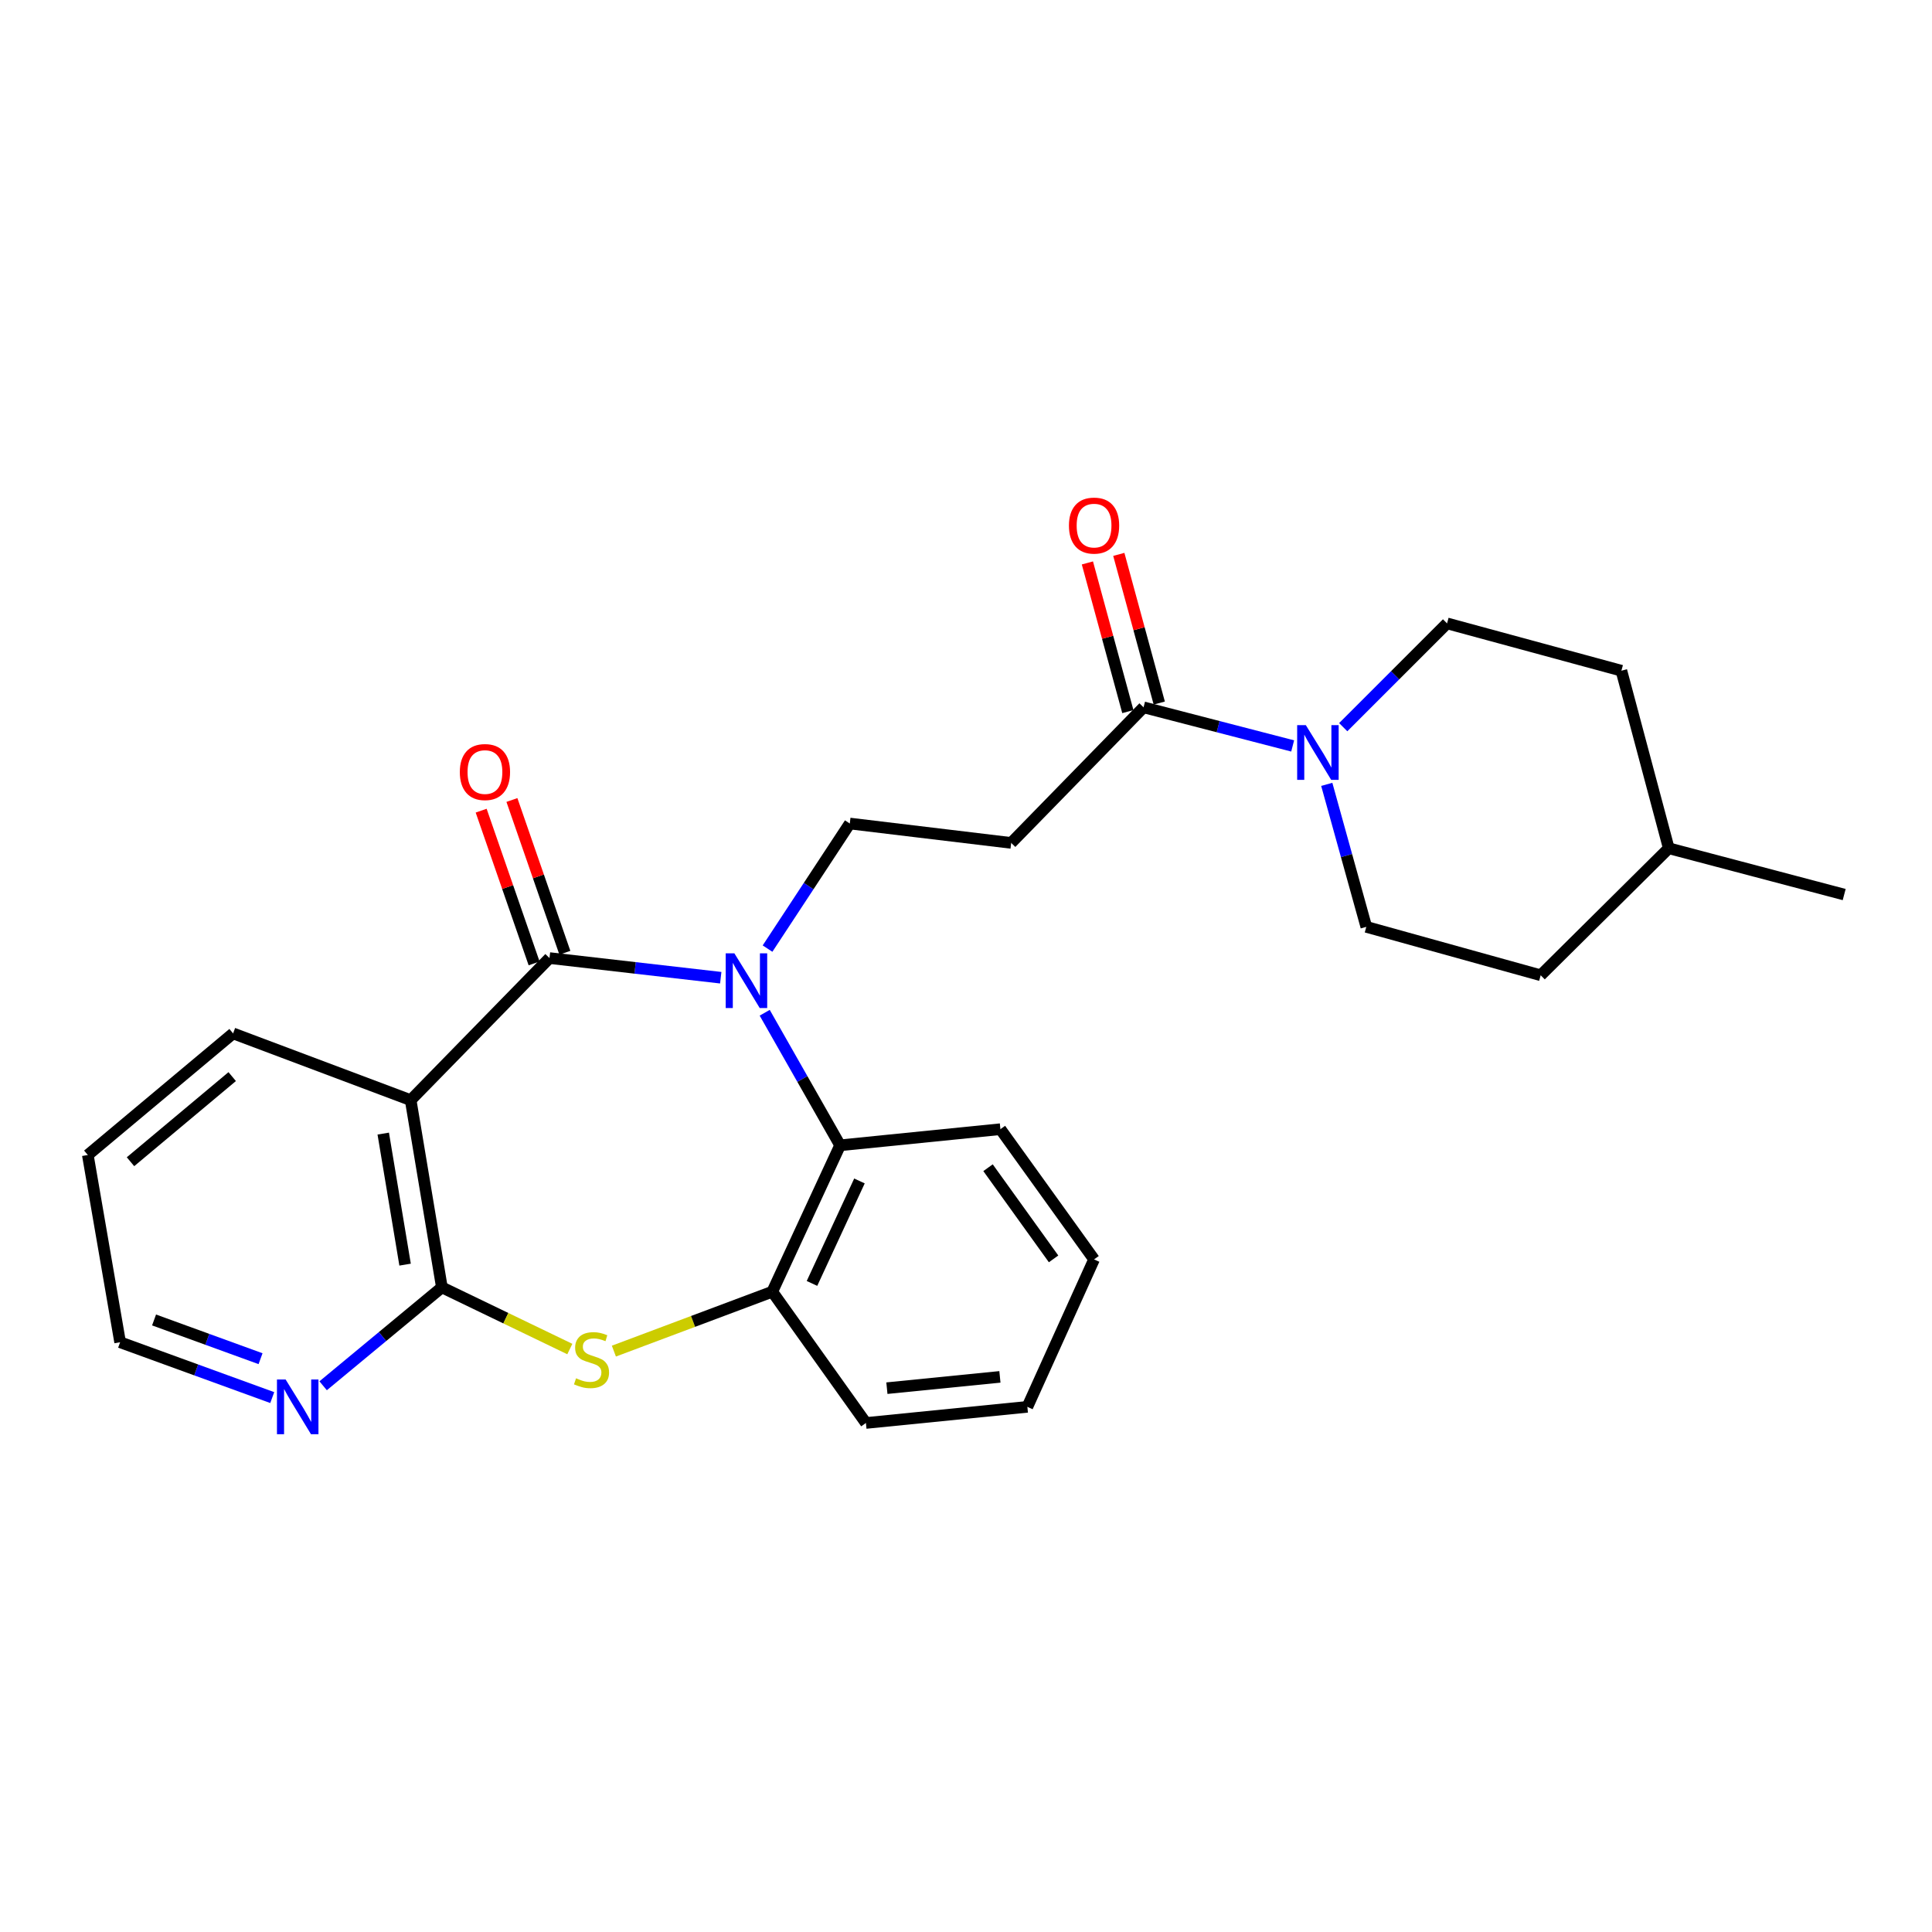 <?xml version='1.0' encoding='iso-8859-1'?>
<svg version='1.1' baseProfile='full'
              xmlns='http://www.w3.org/2000/svg'
                      xmlns:rdkit='http://www.rdkit.org/xml'
                      xmlns:xlink='http://www.w3.org/1999/xlink'
                  xml:space='preserve'
width='1000px' height='1000px' viewBox='0 0 1000 1000'>
<!-- END OF HEADER -->
<rect style='opacity:1.0;fill:#FFFFFF;stroke:none' width='1000' height='1000' x='0' y='0'> </rect>
<path class='bond-0' d='M 373.056,506.063 L 328.735,500.981' style='fill:none;fill-rule:evenodd;stroke:#0000FF;stroke-width:6px;stroke-linecap:butt;stroke-linejoin:miter;stroke-opacity:1' />
<path class='bond-0' d='M 328.735,500.981 L 284.414,495.898' style='fill:none;fill-rule:evenodd;stroke:#000000;stroke-width:6px;stroke-linecap:butt;stroke-linejoin:miter;stroke-opacity:1' />
<path class='bond-4' d='M 395.809,524.2 L 415.32,558.505' style='fill:none;fill-rule:evenodd;stroke:#0000FF;stroke-width:6px;stroke-linecap:butt;stroke-linejoin:miter;stroke-opacity:1' />
<path class='bond-4' d='M 415.32,558.505 L 434.831,592.809' style='fill:none;fill-rule:evenodd;stroke:#000000;stroke-width:6px;stroke-linecap:butt;stroke-linejoin:miter;stroke-opacity:1' />
<path class='bond-8' d='M 397.273,490.996 L 418.561,458.625' style='fill:none;fill-rule:evenodd;stroke:#0000FF;stroke-width:6px;stroke-linecap:butt;stroke-linejoin:miter;stroke-opacity:1' />
<path class='bond-8' d='M 418.561,458.625 L 439.848,426.254' style='fill:none;fill-rule:evenodd;stroke:#000000;stroke-width:6px;stroke-linecap:butt;stroke-linejoin:miter;stroke-opacity:1' />
<path class='bond-1' d='M 284.414,495.898 L 212.561,569.435' style='fill:none;fill-rule:evenodd;stroke:#000000;stroke-width:6px;stroke-linecap:butt;stroke-linejoin:miter;stroke-opacity:1' />
<path class='bond-11' d='M 292.374,493.138 L 278.67,453.609' style='fill:none;fill-rule:evenodd;stroke:#000000;stroke-width:6px;stroke-linecap:butt;stroke-linejoin:miter;stroke-opacity:1' />
<path class='bond-11' d='M 278.67,453.609 L 264.967,414.08' style='fill:none;fill-rule:evenodd;stroke:#FF0000;stroke-width:6px;stroke-linecap:butt;stroke-linejoin:miter;stroke-opacity:1' />
<path class='bond-11' d='M 276.454,498.657 L 262.751,459.128' style='fill:none;fill-rule:evenodd;stroke:#000000;stroke-width:6px;stroke-linecap:butt;stroke-linejoin:miter;stroke-opacity:1' />
<path class='bond-11' d='M 262.751,459.128 L 249.047,419.599' style='fill:none;fill-rule:evenodd;stroke:#FF0000;stroke-width:6px;stroke-linecap:butt;stroke-linejoin:miter;stroke-opacity:1' />
<path class='bond-2' d='M 212.561,569.435 L 228.718,666.337' style='fill:none;fill-rule:evenodd;stroke:#000000;stroke-width:6px;stroke-linecap:butt;stroke-linejoin:miter;stroke-opacity:1' />
<path class='bond-2' d='M 198.365,586.742 L 209.675,654.573' style='fill:none;fill-rule:evenodd;stroke:#000000;stroke-width:6px;stroke-linecap:butt;stroke-linejoin:miter;stroke-opacity:1' />
<path class='bond-15' d='M 212.561,569.435 L 120.649,534.885' style='fill:none;fill-rule:evenodd;stroke:#000000;stroke-width:6px;stroke-linecap:butt;stroke-linejoin:miter;stroke-opacity:1' />
<path class='bond-10' d='M 228.718,666.337 L 197.988,691.806' style='fill:none;fill-rule:evenodd;stroke:#000000;stroke-width:6px;stroke-linecap:butt;stroke-linejoin:miter;stroke-opacity:1' />
<path class='bond-10' d='M 197.988,691.806 L 167.258,717.274' style='fill:none;fill-rule:evenodd;stroke:#0000FF;stroke-width:6px;stroke-linecap:butt;stroke-linejoin:miter;stroke-opacity:1' />
<path class='bond-26' d='M 228.718,666.337 L 261.828,682.3' style='fill:none;fill-rule:evenodd;stroke:#000000;stroke-width:6px;stroke-linecap:butt;stroke-linejoin:miter;stroke-opacity:1' />
<path class='bond-26' d='M 261.828,682.3 L 294.939,698.263' style='fill:none;fill-rule:evenodd;stroke:#CCCC00;stroke-width:6px;stroke-linecap:butt;stroke-linejoin:miter;stroke-opacity:1' />
<path class='bond-3' d='M 317.746,699.334 L 358.737,683.959' style='fill:none;fill-rule:evenodd;stroke:#CCCC00;stroke-width:6px;stroke-linecap:butt;stroke-linejoin:miter;stroke-opacity:1' />
<path class='bond-3' d='M 358.737,683.959 L 399.728,668.584' style='fill:none;fill-rule:evenodd;stroke:#000000;stroke-width:6px;stroke-linecap:butt;stroke-linejoin:miter;stroke-opacity:1' />
<path class='bond-6' d='M 434.831,592.809 L 399.728,668.584' style='fill:none;fill-rule:evenodd;stroke:#000000;stroke-width:6px;stroke-linecap:butt;stroke-linejoin:miter;stroke-opacity:1' />
<path class='bond-6' d='M 444.854,611.258 L 420.282,664.3' style='fill:none;fill-rule:evenodd;stroke:#000000;stroke-width:6px;stroke-linecap:butt;stroke-linejoin:miter;stroke-opacity:1' />
<path class='bond-18' d='M 434.831,592.809 L 517.813,584.459' style='fill:none;fill-rule:evenodd;stroke:#000000;stroke-width:6px;stroke-linecap:butt;stroke-linejoin:miter;stroke-opacity:1' />
<path class='bond-5' d='M 669.079,386.1 L 630.491,376.106' style='fill:none;fill-rule:evenodd;stroke:#0000FF;stroke-width:6px;stroke-linecap:butt;stroke-linejoin:miter;stroke-opacity:1' />
<path class='bond-5' d='M 630.491,376.106 L 591.903,366.112' style='fill:none;fill-rule:evenodd;stroke:#000000;stroke-width:6px;stroke-linecap:butt;stroke-linejoin:miter;stroke-opacity:1' />
<path class='bond-12' d='M 686.729,405.987 L 696.964,442.864' style='fill:none;fill-rule:evenodd;stroke:#0000FF;stroke-width:6px;stroke-linecap:butt;stroke-linejoin:miter;stroke-opacity:1' />
<path class='bond-12' d='M 696.964,442.864 L 707.199,479.741' style='fill:none;fill-rule:evenodd;stroke:#000000;stroke-width:6px;stroke-linecap:butt;stroke-linejoin:miter;stroke-opacity:1' />
<path class='bond-13' d='M 695.253,376.386 L 722.123,349.523' style='fill:none;fill-rule:evenodd;stroke:#0000FF;stroke-width:6px;stroke-linecap:butt;stroke-linejoin:miter;stroke-opacity:1' />
<path class='bond-13' d='M 722.123,349.523 L 748.994,322.66' style='fill:none;fill-rule:evenodd;stroke:#000000;stroke-width:6px;stroke-linecap:butt;stroke-linejoin:miter;stroke-opacity:1' />
<path class='bond-20' d='M 399.728,668.584 L 448.198,736.533' style='fill:none;fill-rule:evenodd;stroke:#000000;stroke-width:6px;stroke-linecap:butt;stroke-linejoin:miter;stroke-opacity:1' />
<path class='bond-7' d='M 591.903,366.112 L 523.392,436.289' style='fill:none;fill-rule:evenodd;stroke:#000000;stroke-width:6px;stroke-linecap:butt;stroke-linejoin:miter;stroke-opacity:1' />
<path class='bond-14' d='M 600.032,363.9 L 589.562,325.425' style='fill:none;fill-rule:evenodd;stroke:#000000;stroke-width:6px;stroke-linecap:butt;stroke-linejoin:miter;stroke-opacity:1' />
<path class='bond-14' d='M 589.562,325.425 L 579.092,286.949' style='fill:none;fill-rule:evenodd;stroke:#FF0000;stroke-width:6px;stroke-linecap:butt;stroke-linejoin:miter;stroke-opacity:1' />
<path class='bond-14' d='M 583.774,368.324 L 573.304,329.849' style='fill:none;fill-rule:evenodd;stroke:#000000;stroke-width:6px;stroke-linecap:butt;stroke-linejoin:miter;stroke-opacity:1' />
<path class='bond-14' d='M 573.304,329.849 L 562.834,291.374' style='fill:none;fill-rule:evenodd;stroke:#FF0000;stroke-width:6px;stroke-linecap:butt;stroke-linejoin:miter;stroke-opacity:1' />
<path class='bond-9' d='M 439.848,426.254 L 523.392,436.289' style='fill:none;fill-rule:evenodd;stroke:#000000;stroke-width:6px;stroke-linecap:butt;stroke-linejoin:miter;stroke-opacity:1' />
<path class='bond-28' d='M 140.909,723.387 L 101.541,709.067' style='fill:none;fill-rule:evenodd;stroke:#0000FF;stroke-width:6px;stroke-linecap:butt;stroke-linejoin:miter;stroke-opacity:1' />
<path class='bond-28' d='M 101.541,709.067 L 62.173,694.747' style='fill:none;fill-rule:evenodd;stroke:#000000;stroke-width:6px;stroke-linecap:butt;stroke-linejoin:miter;stroke-opacity:1' />
<path class='bond-28' d='M 134.858,703.257 L 107.301,693.233' style='fill:none;fill-rule:evenodd;stroke:#0000FF;stroke-width:6px;stroke-linecap:butt;stroke-linejoin:miter;stroke-opacity:1' />
<path class='bond-28' d='M 107.301,693.233 L 79.743,683.209' style='fill:none;fill-rule:evenodd;stroke:#000000;stroke-width:6px;stroke-linecap:butt;stroke-linejoin:miter;stroke-opacity:1' />
<path class='bond-17' d='M 707.199,479.741 L 797.454,504.8' style='fill:none;fill-rule:evenodd;stroke:#000000;stroke-width:6px;stroke-linecap:butt;stroke-linejoin:miter;stroke-opacity:1' />
<path class='bond-16' d='M 748.994,322.66 L 839.231,347.157' style='fill:none;fill-rule:evenodd;stroke:#000000;stroke-width:6px;stroke-linecap:butt;stroke-linejoin:miter;stroke-opacity:1' />
<path class='bond-23' d='M 120.649,534.885 L 45.455,597.826' style='fill:none;fill-rule:evenodd;stroke:#000000;stroke-width:6px;stroke-linecap:butt;stroke-linejoin:miter;stroke-opacity:1' />
<path class='bond-23' d='M 120.185,557.247 L 67.549,601.305' style='fill:none;fill-rule:evenodd;stroke:#000000;stroke-width:6px;stroke-linecap:butt;stroke-linejoin:miter;stroke-opacity:1' />
<path class='bond-19' d='M 839.231,347.157 L 863.747,439.06' style='fill:none;fill-rule:evenodd;stroke:#000000;stroke-width:6px;stroke-linecap:butt;stroke-linejoin:miter;stroke-opacity:1' />
<path class='bond-29' d='M 797.454,504.8 L 863.747,439.06' style='fill:none;fill-rule:evenodd;stroke:#000000;stroke-width:6px;stroke-linecap:butt;stroke-linejoin:miter;stroke-opacity:1' />
<path class='bond-24' d='M 517.813,584.459 L 566.283,651.866' style='fill:none;fill-rule:evenodd;stroke:#000000;stroke-width:6px;stroke-linecap:butt;stroke-linejoin:miter;stroke-opacity:1' />
<path class='bond-24' d='M 511.404,604.407 L 545.333,651.591' style='fill:none;fill-rule:evenodd;stroke:#000000;stroke-width:6px;stroke-linecap:butt;stroke-linejoin:miter;stroke-opacity:1' />
<path class='bond-22' d='M 863.747,439.06 L 954.545,463.023' style='fill:none;fill-rule:evenodd;stroke:#000000;stroke-width:6px;stroke-linecap:butt;stroke-linejoin:miter;stroke-opacity:1' />
<path class='bond-27' d='M 448.198,736.533 L 531.761,728.183' style='fill:none;fill-rule:evenodd;stroke:#000000;stroke-width:6px;stroke-linecap:butt;stroke-linejoin:miter;stroke-opacity:1' />
<path class='bond-27' d='M 459.057,718.515 L 517.551,712.67' style='fill:none;fill-rule:evenodd;stroke:#000000;stroke-width:6px;stroke-linecap:butt;stroke-linejoin:miter;stroke-opacity:1' />
<path class='bond-21' d='M 62.173,694.747 L 45.455,597.826' style='fill:none;fill-rule:evenodd;stroke:#000000;stroke-width:6px;stroke-linecap:butt;stroke-linejoin:miter;stroke-opacity:1' />
<path class='bond-25' d='M 566.283,651.866 L 531.761,728.183' style='fill:none;fill-rule:evenodd;stroke:#000000;stroke-width:6px;stroke-linecap:butt;stroke-linejoin:miter;stroke-opacity:1' />
<path  class='atom-0' d='M 380.101 493.429
L 389.381 508.429
Q 390.301 509.909, 391.781 512.589
Q 393.261 515.269, 393.341 515.429
L 393.341 493.429
L 397.101 493.429
L 397.101 521.749
L 393.221 521.749
L 383.261 505.349
Q 382.101 503.429, 380.861 501.229
Q 379.661 499.029, 379.301 498.349
L 379.301 521.749
L 375.621 521.749
L 375.621 493.429
L 380.101 493.429
' fill='#0000FF'/>
<path  class='atom-4' d='M 298.168 713.397
Q 298.488 713.517, 299.808 714.077
Q 301.128 714.637, 302.568 714.997
Q 304.048 715.317, 305.488 715.317
Q 308.168 715.317, 309.728 714.037
Q 311.288 712.717, 311.288 710.437
Q 311.288 708.877, 310.488 707.917
Q 309.728 706.957, 308.528 706.437
Q 307.328 705.917, 305.328 705.317
Q 302.808 704.557, 301.288 703.837
Q 299.808 703.117, 298.728 701.597
Q 297.688 700.077, 297.688 697.517
Q 297.688 693.957, 300.088 691.757
Q 302.528 689.557, 307.328 689.557
Q 310.608 689.557, 314.328 691.117
L 313.408 694.197
Q 310.008 692.797, 307.448 692.797
Q 304.688 692.797, 303.168 693.957
Q 301.648 695.077, 301.688 697.037
Q 301.688 698.557, 302.448 699.477
Q 303.248 700.397, 304.368 700.917
Q 305.528 701.437, 307.448 702.037
Q 310.008 702.837, 311.528 703.637
Q 313.048 704.437, 314.128 706.077
Q 315.248 707.677, 315.248 710.437
Q 315.248 714.357, 312.608 716.477
Q 310.008 718.557, 305.648 718.557
Q 303.128 718.557, 301.208 717.997
Q 299.328 717.477, 297.088 716.557
L 298.168 713.397
' fill='#CCCC00'/>
<path  class='atom-6' d='M 675.89 375.326
L 685.17 390.326
Q 686.09 391.806, 687.57 394.486
Q 689.05 397.166, 689.13 397.326
L 689.13 375.326
L 692.89 375.326
L 692.89 403.646
L 689.01 403.646
L 679.05 387.246
Q 677.89 385.326, 676.65 383.126
Q 675.45 380.926, 675.09 380.246
L 675.09 403.646
L 671.41 403.646
L 671.41 375.326
L 675.89 375.326
' fill='#0000FF'/>
<path  class='atom-11' d='M 147.835 714.023
L 157.115 729.023
Q 158.035 730.503, 159.515 733.183
Q 160.995 735.863, 161.075 736.023
L 161.075 714.023
L 164.835 714.023
L 164.835 742.343
L 160.955 742.343
L 150.995 725.943
Q 149.835 724.023, 148.595 721.823
Q 147.395 719.623, 147.035 718.943
L 147.035 742.343
L 143.355 742.343
L 143.355 714.023
L 147.835 714.023
' fill='#0000FF'/>
<path  class='atom-12' d='M 238.006 399.61
Q 238.006 392.81, 241.366 389.01
Q 244.726 385.21, 251.006 385.21
Q 257.286 385.21, 260.646 389.01
Q 264.006 392.81, 264.006 399.61
Q 264.006 406.49, 260.606 410.41
Q 257.206 414.29, 251.006 414.29
Q 244.766 414.29, 241.366 410.41
Q 238.006 406.53, 238.006 399.61
M 251.006 411.09
Q 255.326 411.09, 257.646 408.21
Q 260.006 405.29, 260.006 399.61
Q 260.006 394.05, 257.646 391.25
Q 255.326 388.41, 251.006 388.41
Q 246.686 388.41, 244.326 391.21
Q 242.006 394.01, 242.006 399.61
Q 242.006 405.33, 244.326 408.21
Q 246.686 411.09, 251.006 411.09
' fill='#FF0000'/>
<path  class='atom-15' d='M 553.283 272.042
Q 553.283 265.242, 556.643 261.442
Q 560.003 257.642, 566.283 257.642
Q 572.563 257.642, 575.923 261.442
Q 579.283 265.242, 579.283 272.042
Q 579.283 278.922, 575.883 282.842
Q 572.483 286.722, 566.283 286.722
Q 560.043 286.722, 556.643 282.842
Q 553.283 278.962, 553.283 272.042
M 566.283 283.522
Q 570.603 283.522, 572.923 280.642
Q 575.283 277.722, 575.283 272.042
Q 575.283 266.482, 572.923 263.682
Q 570.603 260.842, 566.283 260.842
Q 561.963 260.842, 559.603 263.642
Q 557.283 266.442, 557.283 272.042
Q 557.283 277.762, 559.603 280.642
Q 561.963 283.522, 566.283 283.522
' fill='#FF0000'/>
</svg>
